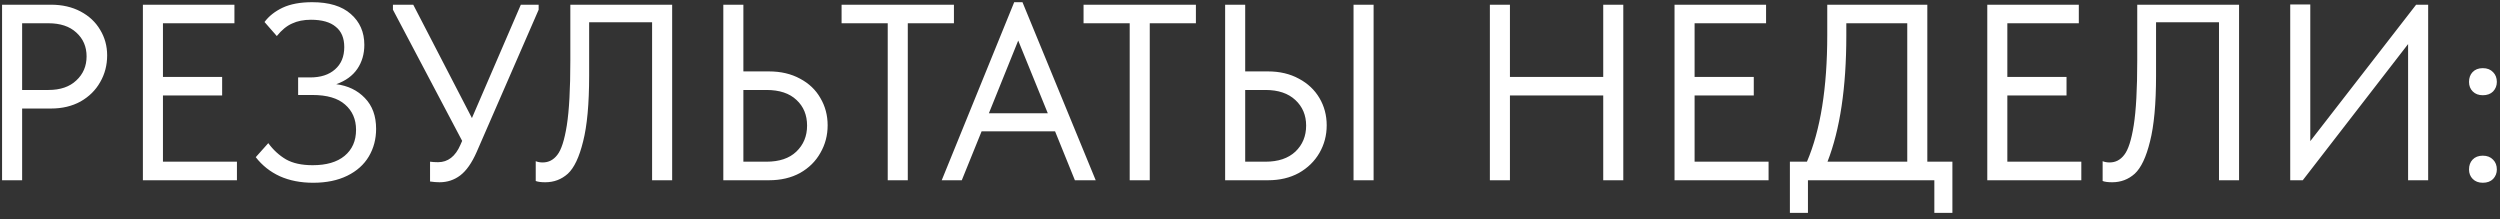 <?xml version="1.0" encoding="UTF-8"?> <svg xmlns="http://www.w3.org/2000/svg" width="319" height="28" viewBox="0 0 319 28" fill="none"><rect x="0" y="0" width="319" height="28" fill="#333333" stroke="none"/> <path d="M6.504 0.6C7.933 0.6 9.192 0.888 10.28 1.464C11.368 2.04 12.2 2.819 12.776 3.8C13.373 4.781 13.672 5.869 13.672 7.064C13.672 8.323 13.373 9.464 12.776 10.488C12.2 11.512 11.368 12.333 10.28 12.952C9.192 13.549 7.933 13.848 6.504 13.848H2.824V23H0.264V0.6H6.504ZM6.184 11.48C7.699 11.48 8.883 11.075 9.736 10.264C10.611 9.453 11.048 8.429 11.048 7.192C11.048 5.955 10.611 4.941 9.736 4.152C8.883 3.363 7.699 2.968 6.184 2.968H2.824V11.48H6.184ZM30.233 23H18.233V0.6H29.913V2.968H20.793V9.816H28.345V12.184H20.793V20.632H30.233V23ZM47.992 16.44C47.992 17.741 47.683 18.915 47.065 19.96C46.446 21.005 45.529 21.827 44.312 22.424C43.096 23.021 41.646 23.32 39.961 23.32C38.361 23.32 36.942 23.043 35.705 22.488C34.489 21.933 33.465 21.123 32.633 20.056L34.233 18.264C34.873 19.139 35.63 19.832 36.505 20.344C37.379 20.835 38.51 21.08 39.897 21.08C41.646 21.08 43.001 20.685 43.961 19.896C44.942 19.085 45.432 17.976 45.432 16.568C45.432 15.224 44.963 14.147 44.025 13.336C43.107 12.525 41.721 12.12 39.864 12.12H38.041V9.88H39.577C40.92 9.88 41.977 9.539 42.745 8.856C43.534 8.173 43.928 7.224 43.928 6.008C43.928 4.856 43.566 3.992 42.84 3.416C42.136 2.819 41.081 2.52 39.672 2.52C38.755 2.52 37.955 2.68 37.273 3C36.59 3.299 35.939 3.832 35.321 4.6L33.752 2.808C34.307 2.061 35.075 1.453 36.056 0.984C37.059 0.515 38.318 0.28 39.833 0.28C41.987 0.28 43.63 0.781 44.761 1.784C45.913 2.787 46.489 4.099 46.489 5.72C46.489 6.893 46.19 7.917 45.593 8.792C44.995 9.667 44.099 10.317 42.904 10.744C44.398 10.936 45.614 11.523 46.553 12.504C47.513 13.485 47.992 14.797 47.992 16.44ZM66.459 0.6H68.731V1.24L60.827 19.384C60.208 20.792 59.504 21.795 58.715 22.392C57.947 22.968 57.072 23.256 56.09 23.256C55.728 23.256 55.322 23.224 54.874 23.16V20.632C55.173 20.675 55.514 20.696 55.898 20.696C57.157 20.696 58.106 19.96 58.746 18.488L58.971 17.976L50.139 1.24V0.6H52.73L60.218 15.064L66.459 0.6ZM68.359 23.096V20.568C68.615 20.675 68.913 20.728 69.255 20.728C70.001 20.728 70.62 20.408 71.111 19.768C71.623 19.128 72.028 17.869 72.327 15.992C72.625 14.093 72.775 11.352 72.775 7.768V0.6H85.767V23H83.207V2.84H75.175V9.656C75.175 13.24 74.919 16.035 74.407 18.04C73.916 20.045 73.265 21.421 72.455 22.168C71.644 22.893 70.684 23.256 69.575 23.256C69.041 23.256 68.636 23.203 68.359 23.096ZM92.295 23V0.6H94.855V9.112H98.119C99.634 9.112 100.957 9.421 102.087 10.04C103.218 10.637 104.082 11.459 104.679 12.504C105.298 13.549 105.607 14.712 105.607 15.992C105.607 17.272 105.298 18.445 104.679 19.512C104.082 20.579 103.218 21.432 102.087 22.072C100.957 22.691 99.634 23 98.119 23H92.295ZM97.799 20.632C99.442 20.632 100.711 20.205 101.607 19.352C102.525 18.477 102.983 17.368 102.983 16.024C102.983 14.68 102.535 13.592 101.639 12.76C100.743 11.907 99.463 11.48 97.799 11.48H94.855V20.632H97.799ZM115.834 23H113.274V2.968H107.386V0.6H121.722V2.968H115.834V23ZM139.812 23H137.156L134.628 16.76H125.252L122.724 23H120.164L129.412 0.28H130.468L139.812 23ZM129.924 5.176L126.18 14.456H133.7L129.924 5.176ZM146.709 23H144.149V2.968H138.261V0.6H152.597V2.968H146.709V23ZM156.327 23V0.6H158.887V9.112H161.799C163.292 9.112 164.604 9.421 165.735 10.04C166.865 10.637 167.74 11.459 168.359 12.504C168.977 13.549 169.287 14.712 169.287 15.992C169.287 17.272 168.977 18.445 168.359 19.512C167.74 20.579 166.865 21.432 165.735 22.072C164.604 22.691 163.292 23 161.799 23H156.327ZM175.271 23H172.711V0.6H175.271V23ZM161.479 20.632C163.1 20.632 164.369 20.205 165.287 19.352C166.204 18.477 166.663 17.368 166.663 16.024C166.663 14.701 166.204 13.613 165.287 12.76C164.369 11.907 163.1 11.48 161.479 11.48H158.887V20.632H161.479ZM204.572 9.816V0.6H207.132V23H204.572V12.184H192.668V23H190.108V0.6H192.668V9.816H204.572ZM225.67 23H213.67V0.6H225.35V2.968H216.23V9.816H223.782V12.184H216.23V20.632H225.67V23ZM245.926 20.632H249.126V27.16H246.822V23H230.694V27.16H228.39V20.632H230.566C232.294 16.6 233.158 11.213 233.158 4.472V0.6H245.926V20.632ZM235.59 4.568C235.59 11.16 234.79 16.515 233.19 20.632H243.366V2.968H235.59V4.568ZM265.577 23H253.577V0.6H265.257V2.968H256.137V9.816H263.689V12.184H256.137V20.632H265.577V23ZM268.296 23.096V20.568C268.552 20.675 268.851 20.728 269.192 20.728C269.939 20.728 270.558 20.408 271.048 19.768C271.56 19.128 271.966 17.869 272.264 15.992C272.563 14.093 272.712 11.352 272.712 7.768V0.6H285.704V23H283.144V2.84H275.112V9.656C275.112 13.24 274.856 16.035 274.344 18.04C273.854 20.045 273.203 21.421 272.392 22.168C271.582 22.893 270.622 23.256 269.512 23.256C268.979 23.256 268.574 23.203 268.296 23.096ZM294.793 18.008L308.297 0.6H309.833V23H307.273V5.624L293.833 23H292.233V0.568H294.793V18.008ZM315.046 21.624C315.046 21.112 315.195 20.696 315.494 20.376C315.814 20.035 316.251 19.864 316.806 19.864C317.36 19.864 317.798 20.035 318.118 20.376C318.438 20.696 318.598 21.112 318.598 21.624C318.598 22.093 318.438 22.499 318.118 22.84C317.798 23.16 317.36 23.32 316.806 23.32C316.272 23.32 315.846 23.16 315.526 22.84C315.206 22.52 315.046 22.115 315.046 21.624ZM315.046 10.456C315.046 9.944 315.195 9.528 315.494 9.208C315.814 8.867 316.251 8.696 316.806 8.696C317.36 8.696 317.798 8.867 318.118 9.208C318.438 9.528 318.598 9.944 318.598 10.456C318.598 10.925 318.438 11.331 318.118 11.672C317.798 11.992 317.36 12.152 316.806 12.152C316.272 12.152 315.846 11.992 315.526 11.672C315.206 11.352 315.046 10.947 315.046 10.456Z" fill="white"></path> </svg> 